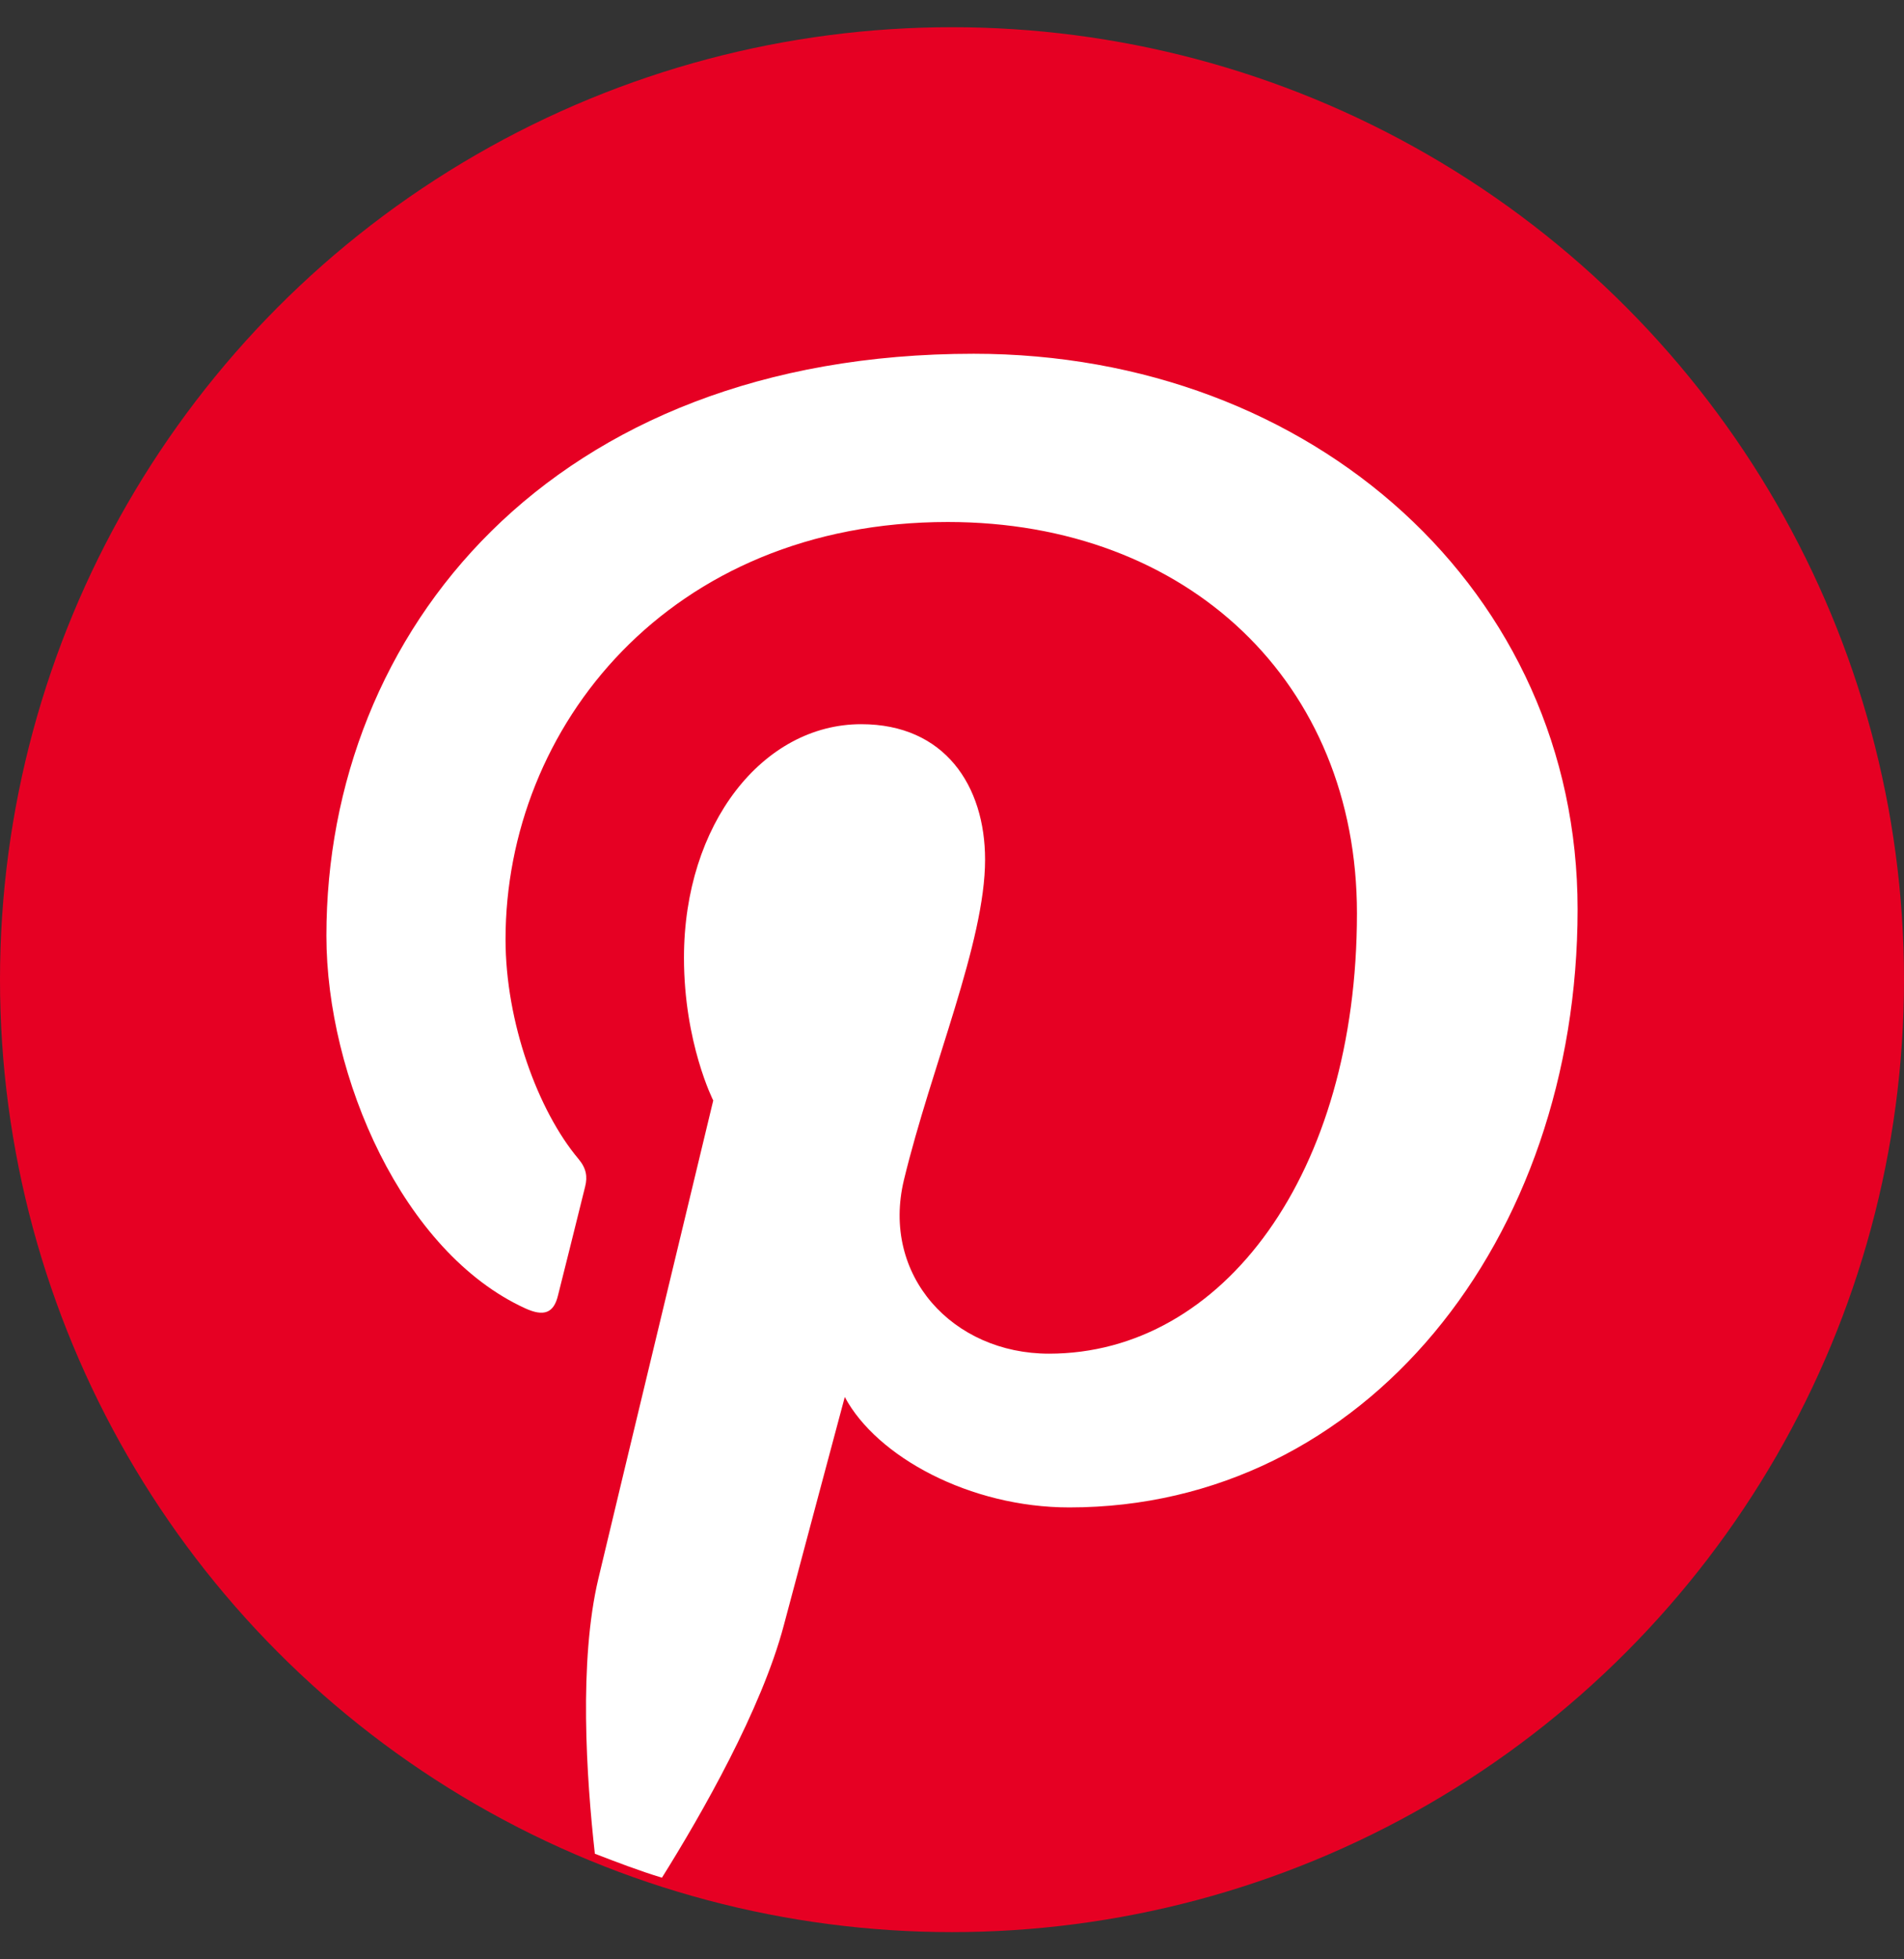 <svg width="35" height="36" viewBox="0 0 35 36" fill="none" xmlns="http://www.w3.org/2000/svg">
<rect x="0" y="0" width="35" height="36" fill="#333333" stroke="none"/>
<circle cx="17.5" cy="18" r="17.5" fill="#E60023"/>
<path d="M17.899 6.5C10.126 6.5 6 11.62 6 17.193C6 19.785 7.406 23.012 9.655 24.039C9.996 24.195 10.179 24.128 10.257 23.803C10.318 23.557 10.621 22.357 10.757 21.799C10.801 21.621 10.78 21.468 10.633 21.293C9.888 20.407 9.293 18.778 9.293 17.26C9.293 13.362 12.3 9.591 17.423 9.591C21.846 9.591 24.944 12.549 24.944 16.78C24.944 21.56 22.483 24.872 19.283 24.872C17.516 24.872 16.192 23.437 16.617 21.677C17.126 19.577 18.108 17.312 18.108 15.795C18.108 14.438 17.367 13.306 15.831 13.306C14.024 13.306 12.573 15.139 12.573 17.597C12.573 19.161 13.111 20.22 13.111 20.22C13.111 20.22 11.327 27.625 11 29.003C10.638 30.525 10.779 32.662 10.935 34.06C11.342 34.216 11.748 34.373 12.168 34.5C12.903 33.327 14 31.403 14.407 29.868C14.626 29.041 15.529 25.668 15.529 25.668C16.116 26.767 17.831 27.697 19.656 27.697C25.086 27.697 29 22.796 29 16.706C29 10.867 24.146 6.5 17.899 6.5Z" fill="white"/>
</svg>

